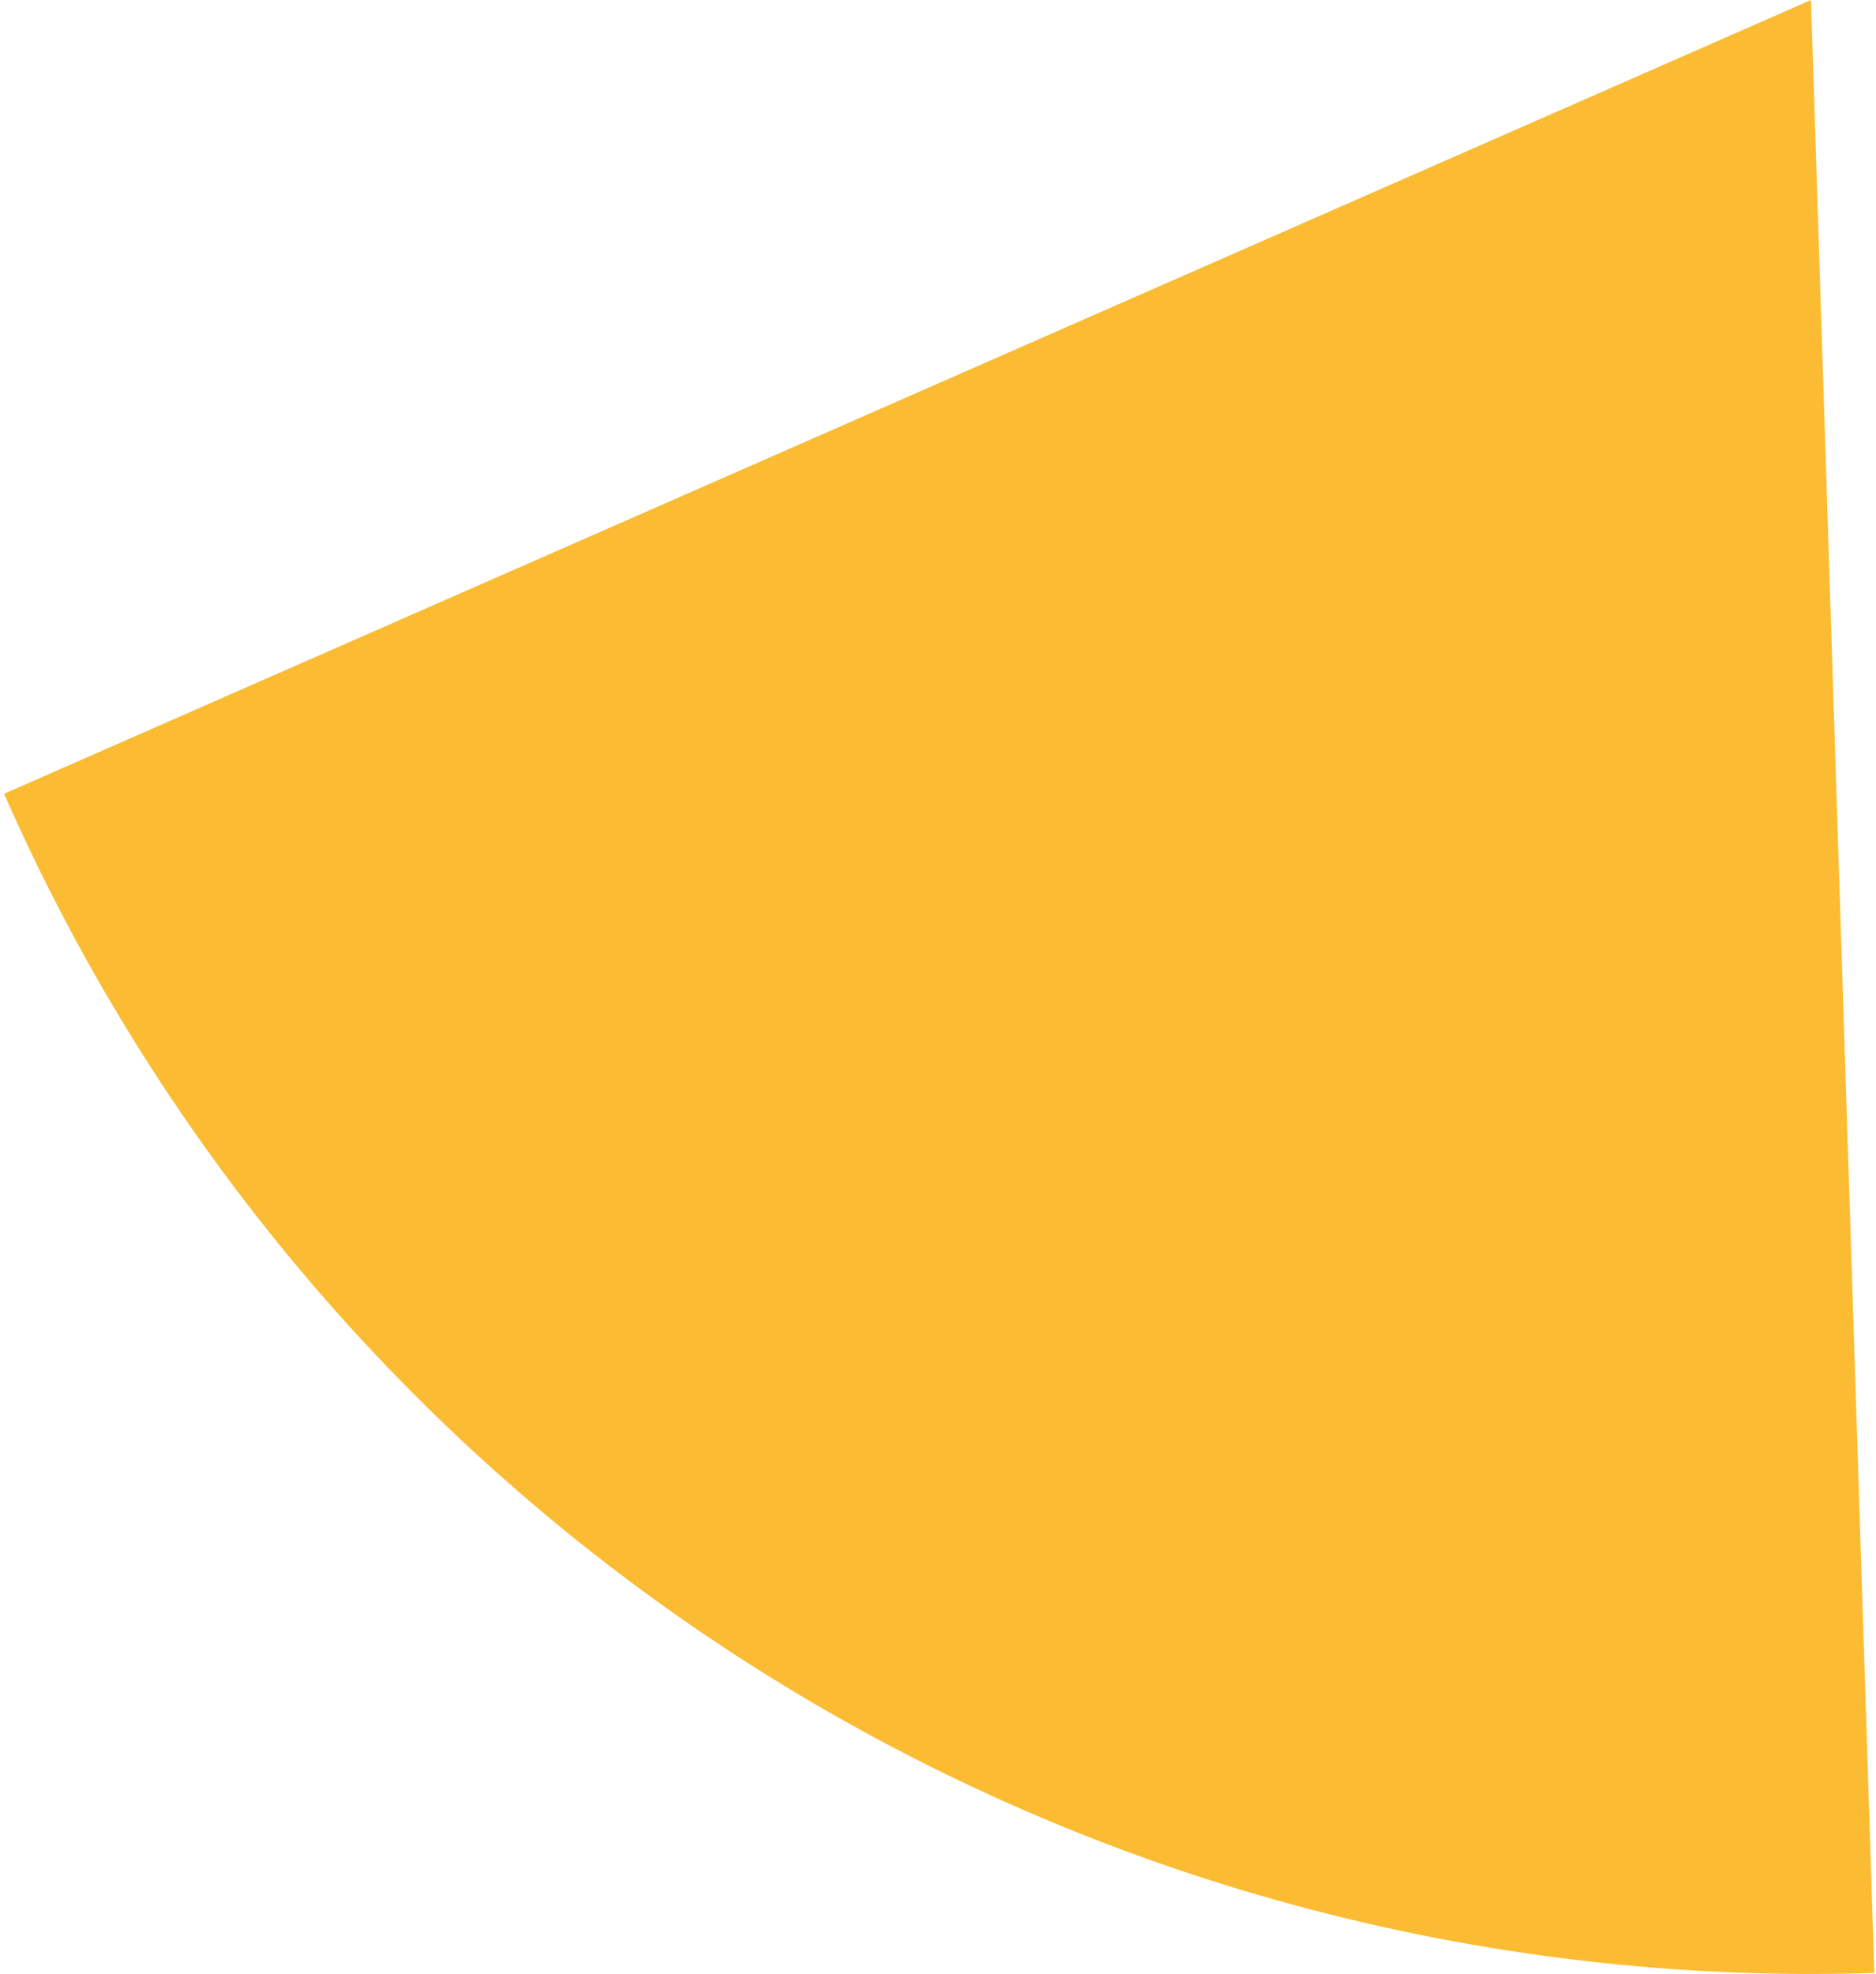 <svg width="404" height="425" viewBox="0 0 404 425" fill="none" xmlns="http://www.w3.org/2000/svg">
<path d="M403.64 424.781C318.832 427.504 235.151 404.779 163.37 359.532C91.588 314.285 34.995 248.588 0.874 170.898L390 -8.18372e-05L403.64 424.781Z" fill="#FBBC33"/>
</svg>
